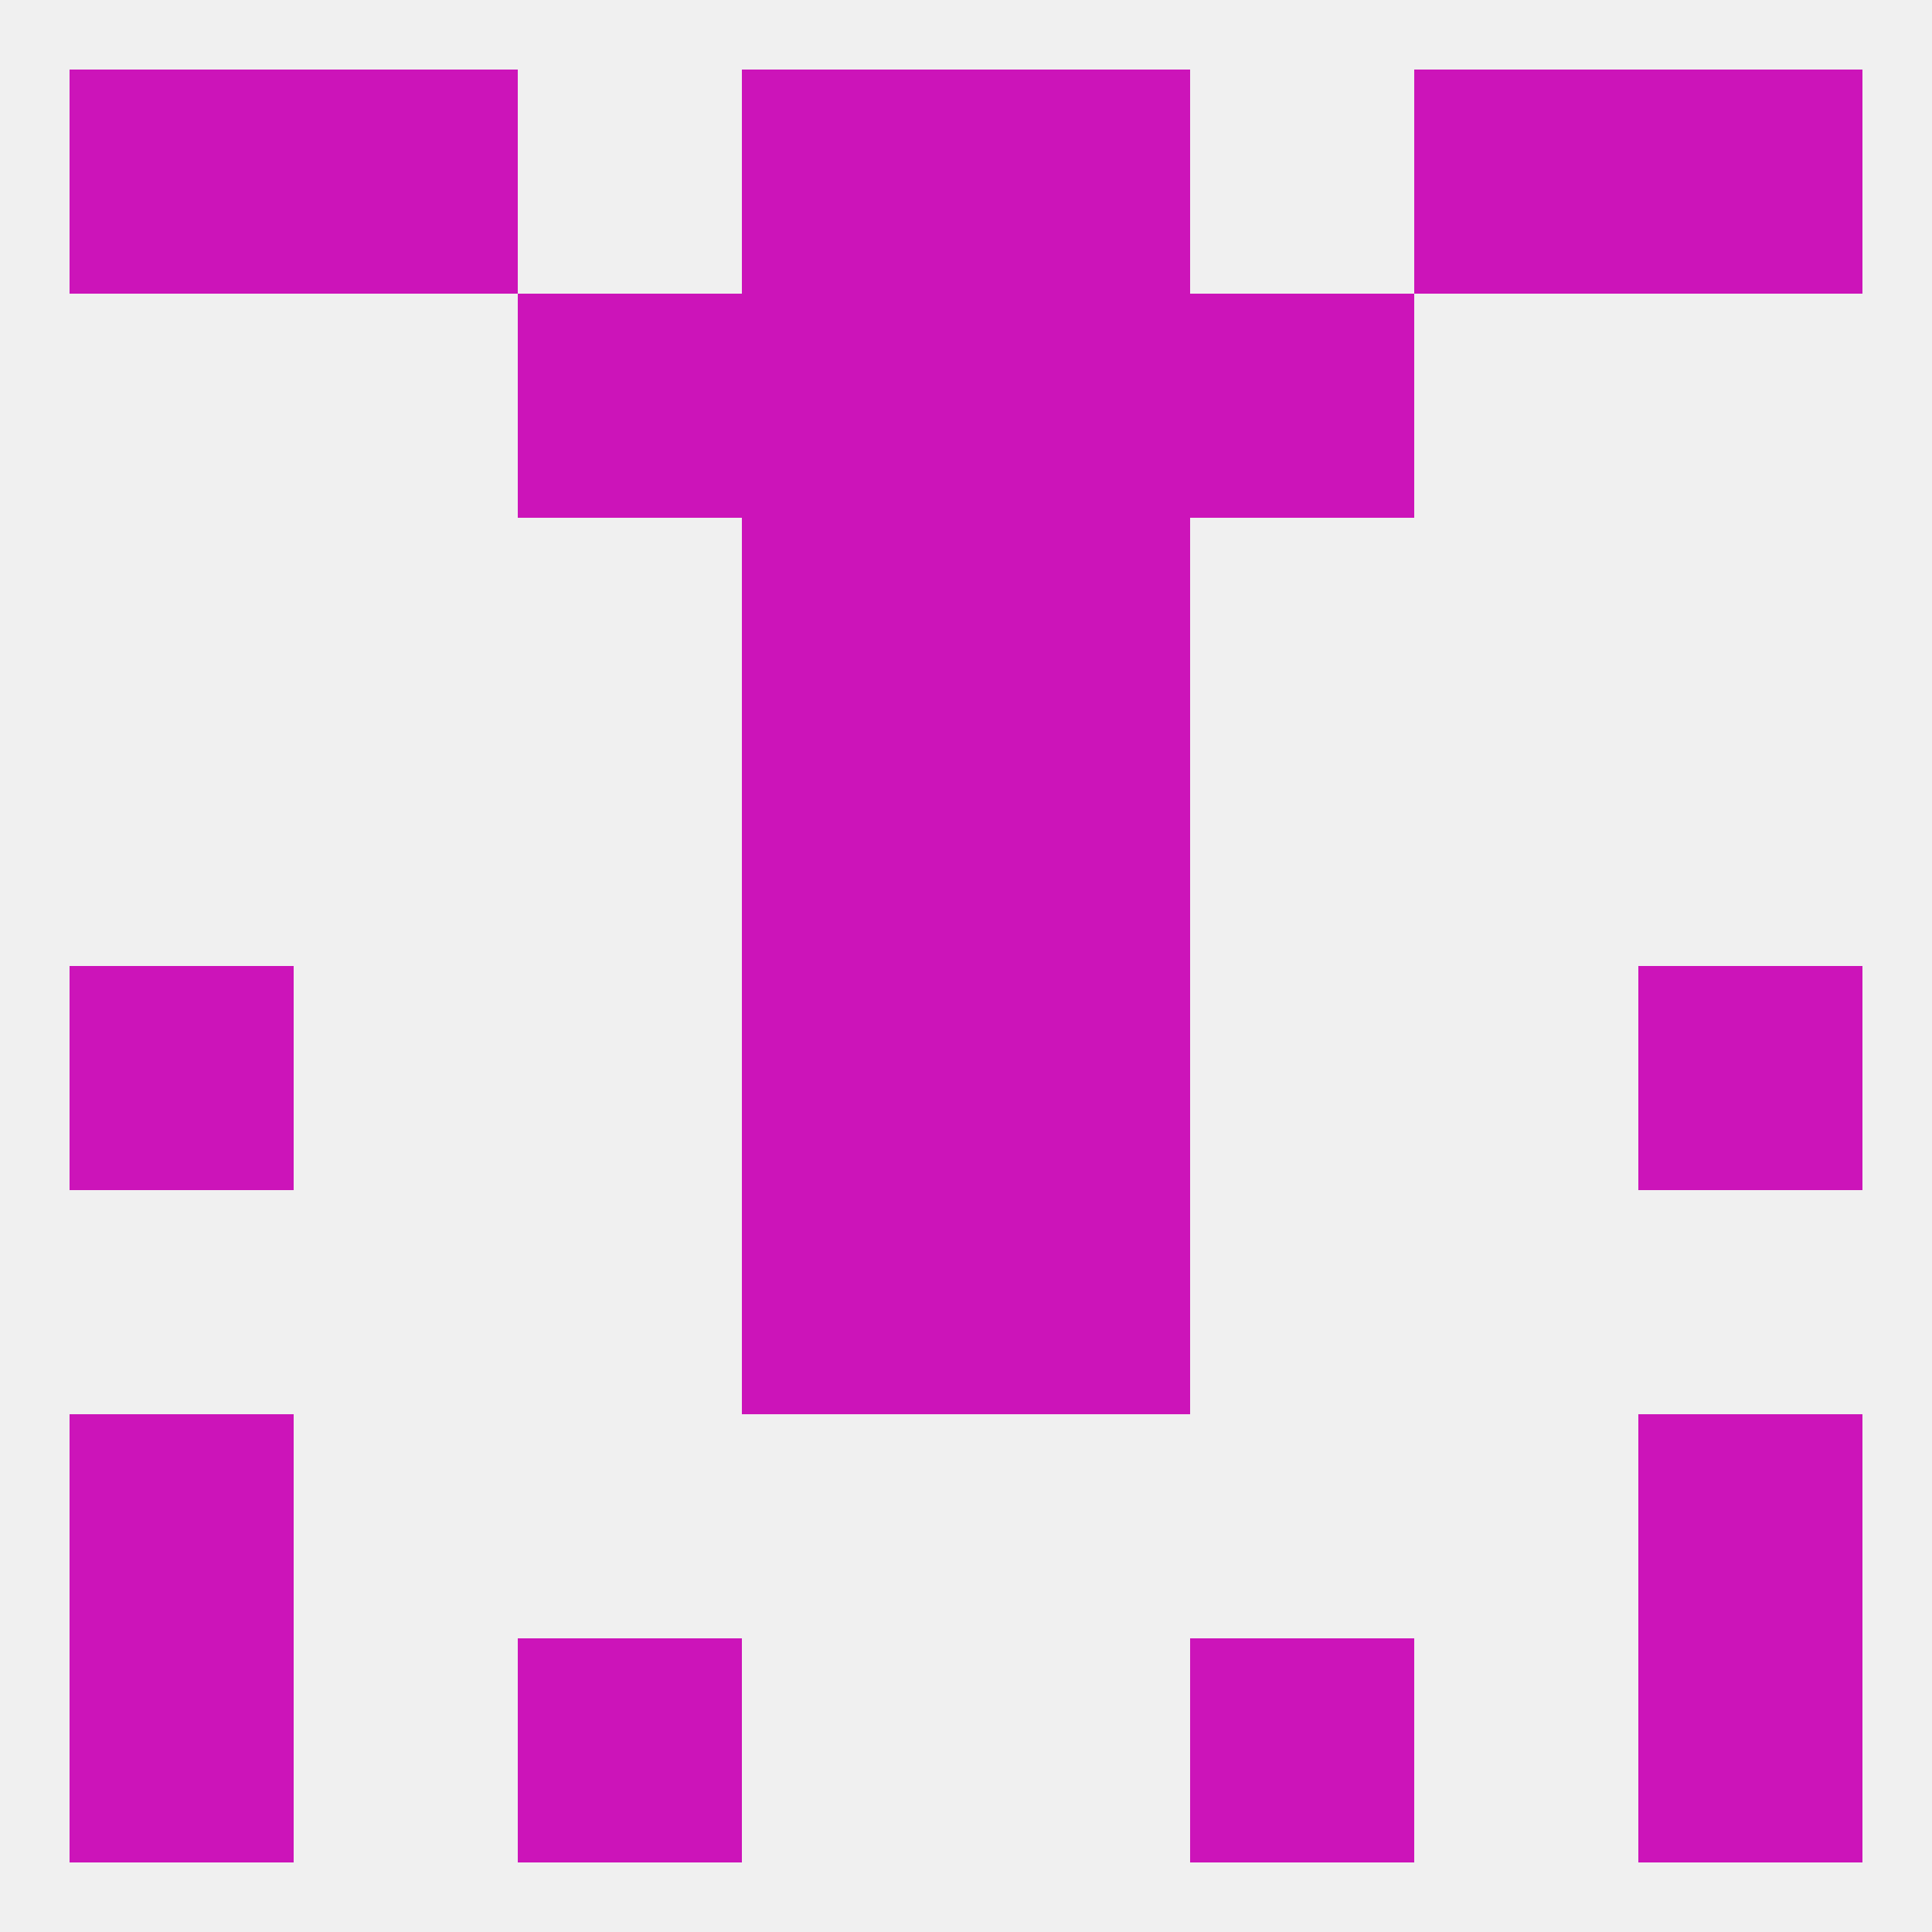 
<!--   <?xml version="1.0"?> -->
<svg version="1.1" baseprofile="full" xmlns="http://www.w3.org/2000/svg" xmlns:xlink="http://www.w3.org/1999/xlink" xmlns:ev="http://www.w3.org/2001/xml-events" width="250" height="250" viewBox="0 0 250 250" >
	<rect width="100%" height="100%" fill="rgba(240,240,240,255)"/>

	<rect x="9" y="183" width="29" height="29" fill="rgba(204,20,185,255)"/>
	<rect x="212" y="183" width="29" height="29" fill="rgba(204,20,185,255)"/>
	<rect x="96" y="154" width="29" height="29" fill="rgba(204,20,185,255)"/>
	<rect x="125" y="154" width="29" height="29" fill="rgba(204,20,185,255)"/>
	<rect x="96" y="96" width="29" height="29" fill="rgba(204,20,185,255)"/>
	<rect x="125" y="96" width="29" height="29" fill="rgba(204,20,185,255)"/>
	<rect x="9" y="125" width="29" height="29" fill="rgba(204,20,185,255)"/>
	<rect x="212" y="125" width="29" height="29" fill="rgba(204,20,185,255)"/>
	<rect x="96" y="125" width="29" height="29" fill="rgba(204,20,185,255)"/>
	<rect x="125" y="125" width="29" height="29" fill="rgba(204,20,185,255)"/>
	<rect x="96" y="67" width="29" height="29" fill="rgba(204,20,185,255)"/>
	<rect x="125" y="67" width="29" height="29" fill="rgba(204,20,185,255)"/>
	<rect x="154" y="38" width="29" height="29" fill="rgba(204,20,185,255)"/>
	<rect x="96" y="38" width="29" height="29" fill="rgba(204,20,185,255)"/>
	<rect x="125" y="38" width="29" height="29" fill="rgba(204,20,185,255)"/>
	<rect x="67" y="38" width="29" height="29" fill="rgba(204,20,185,255)"/>
	<rect x="96" y="9" width="29" height="29" fill="rgba(204,20,185,255)"/>
	<rect x="125" y="9" width="29" height="29" fill="rgba(204,20,185,255)"/>
	<rect x="9" y="9" width="29" height="29" fill="rgba(204,20,185,255)"/>
	<rect x="212" y="9" width="29" height="29" fill="rgba(204,20,185,255)"/>
	<rect x="38" y="9" width="29" height="29" fill="rgba(204,20,185,255)"/>
	<rect x="183" y="9" width="29" height="29" fill="rgba(204,20,185,255)"/>
	<rect x="9" y="212" width="29" height="29" fill="rgba(204,20,185,255)"/>
	<rect x="212" y="212" width="29" height="29" fill="rgba(204,20,185,255)"/>
	<rect x="67" y="212" width="29" height="29" fill="rgba(204,20,185,255)"/>
	<rect x="154" y="212" width="29" height="29" fill="rgba(204,20,185,255)"/>
</svg>